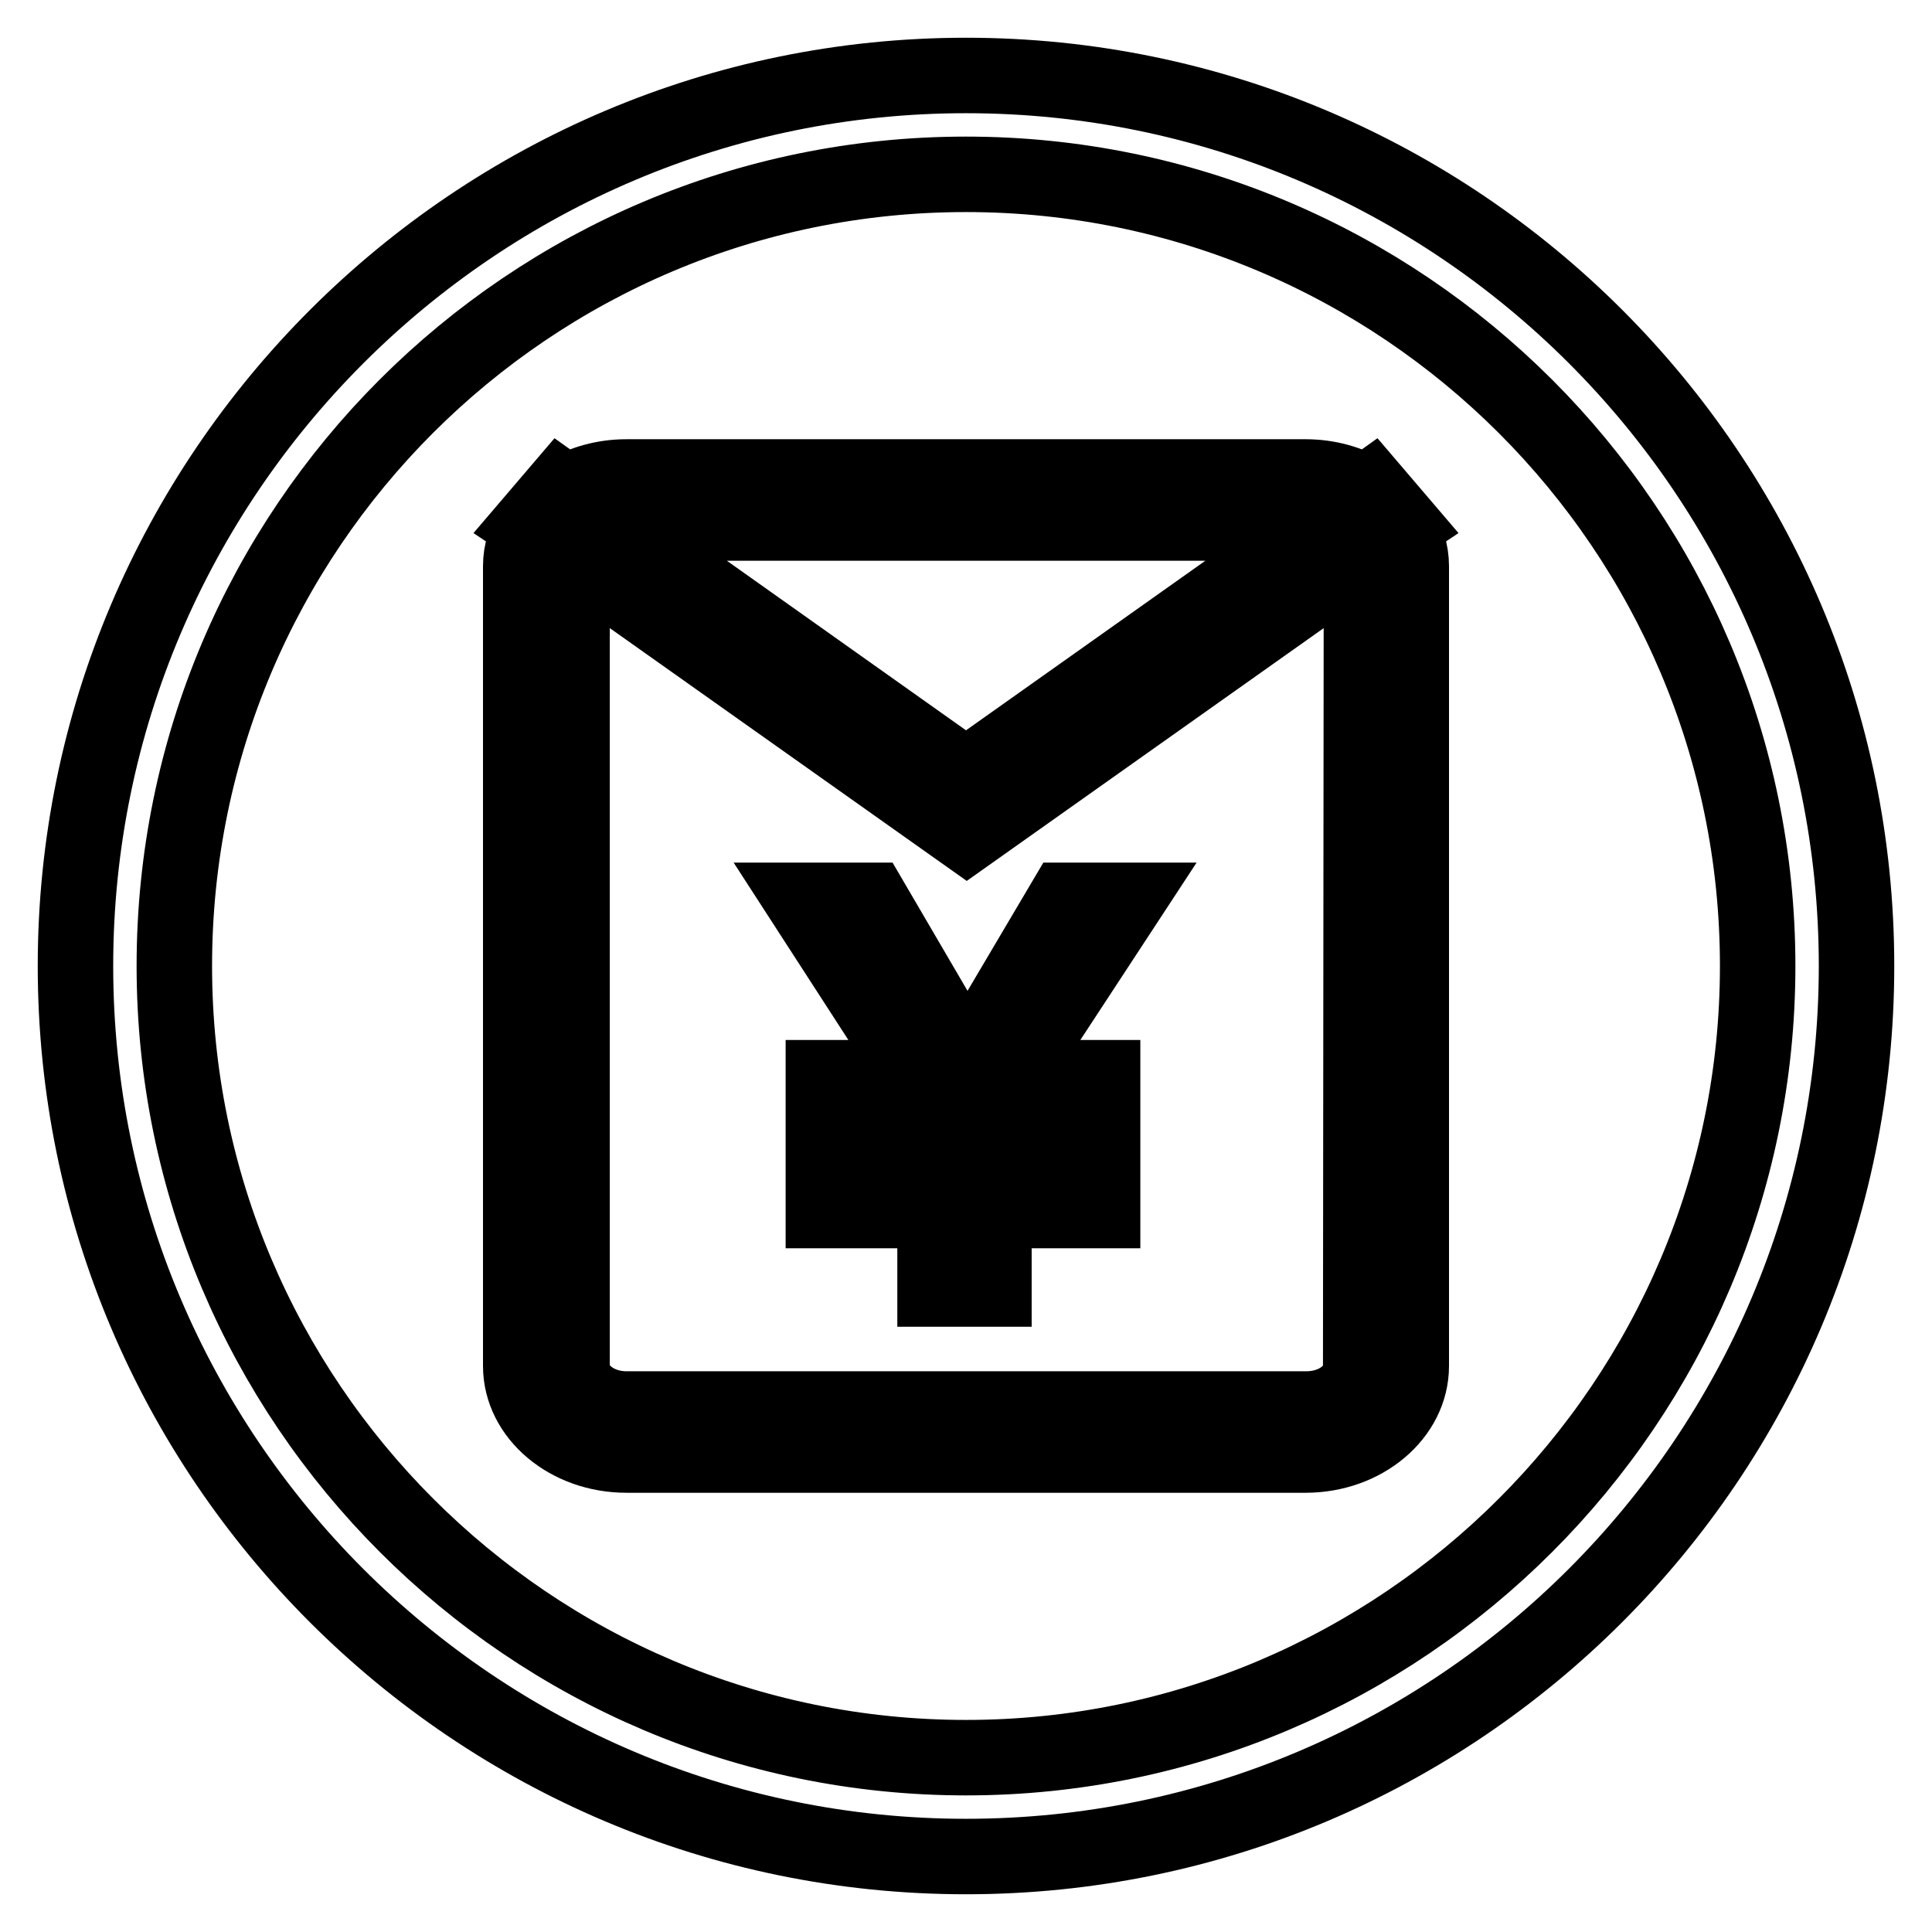 <?xml version="1.0" encoding="utf-8"?>
<!-- Svg Vector Icons : http://www.onlinewebfonts.com/icon -->
<!DOCTYPE svg PUBLIC "-//W3C//DTD SVG 1.1//EN" "http://www.w3.org/Graphics/SVG/1.1/DTD/svg11.dtd">
<svg version="1.1" xmlns="http://www.w3.org/2000/svg" xmlns:xlink="http://www.w3.org/1999/xlink" x="0px" y="0px" viewBox="0 0 256 256" enable-background="new 0 0 256 256" xml:space="preserve">
<g> <path stroke-width="10" fill-opacity="0" stroke="#000000"  d="M185.5,69.8l0.3-0.2l-4.1-4.8l-0.7,0.5c-2.3-1.3-5-2.1-8-2.1H83c-3,0-5.7,0.8-8,2.1l-0.7-0.5l-4.1,4.8 l0.3,0.2C69.6,71.4,69,73.1,69,75v106c0,6.5,6.3,11.8,14,11.8H173c7.7,0,14-5.3,14-11.8V75C187,73.1,186.4,71.4,185.5,69.8 L185.5,69.8L185.5,69.8z M83,69.3H173c0.7,0,1.4,0.1,2,0.3L128,102.9L80.9,69.5C81.6,69.4,82.2,69.3,83,69.3L83,69.3L83,69.3z  M180.3,181c0,3.2-3.2,5.7-7.2,5.7H83c-4,0-7.2-2.6-7.2-5.7V75c0-0.4,0.1-0.9,0.2-1.3l52.1,36.9l52.1-36.9c0.1,0.4,0.2,0.9,0.2,1.3 L180.3,181L180.3,181L180.3,181z M141.1,119.3l-10.7,18.1c-0.9,1.4-1.6,2.8-2.1,4.1h-0.2c-0.7-1.6-1.4-2.9-2-3.9l-10.7-18.3h-9 l15.2,23.5h-12.5v5.2h14.8v7.2h-14.8v5.2h14.8v10.4h7.8v-10.4h14.4v-5.2h-14.4V148h14.4v-5.2h-12.2l15.4-23.5L141.1,119.3 L141.1,119.3z M128,10C63,10,10,62.9,10,128c0,65.1,52.9,118,118,118c65.1,0,118-52.9,118-118C246,62.9,193.1,10,128,10L128,10 L128,10L128,10z M128,232.9c-57.8,0-104.9-47.1-104.9-104.9c0-57.9,47-104.9,104.9-104.9c57.8,0,104.9,47,104.9,104.9 C232.9,185.8,185.8,232.9,128,232.9L128,232.9L128,232.9L128,232.9L128,232.9z"/></g>
</svg>